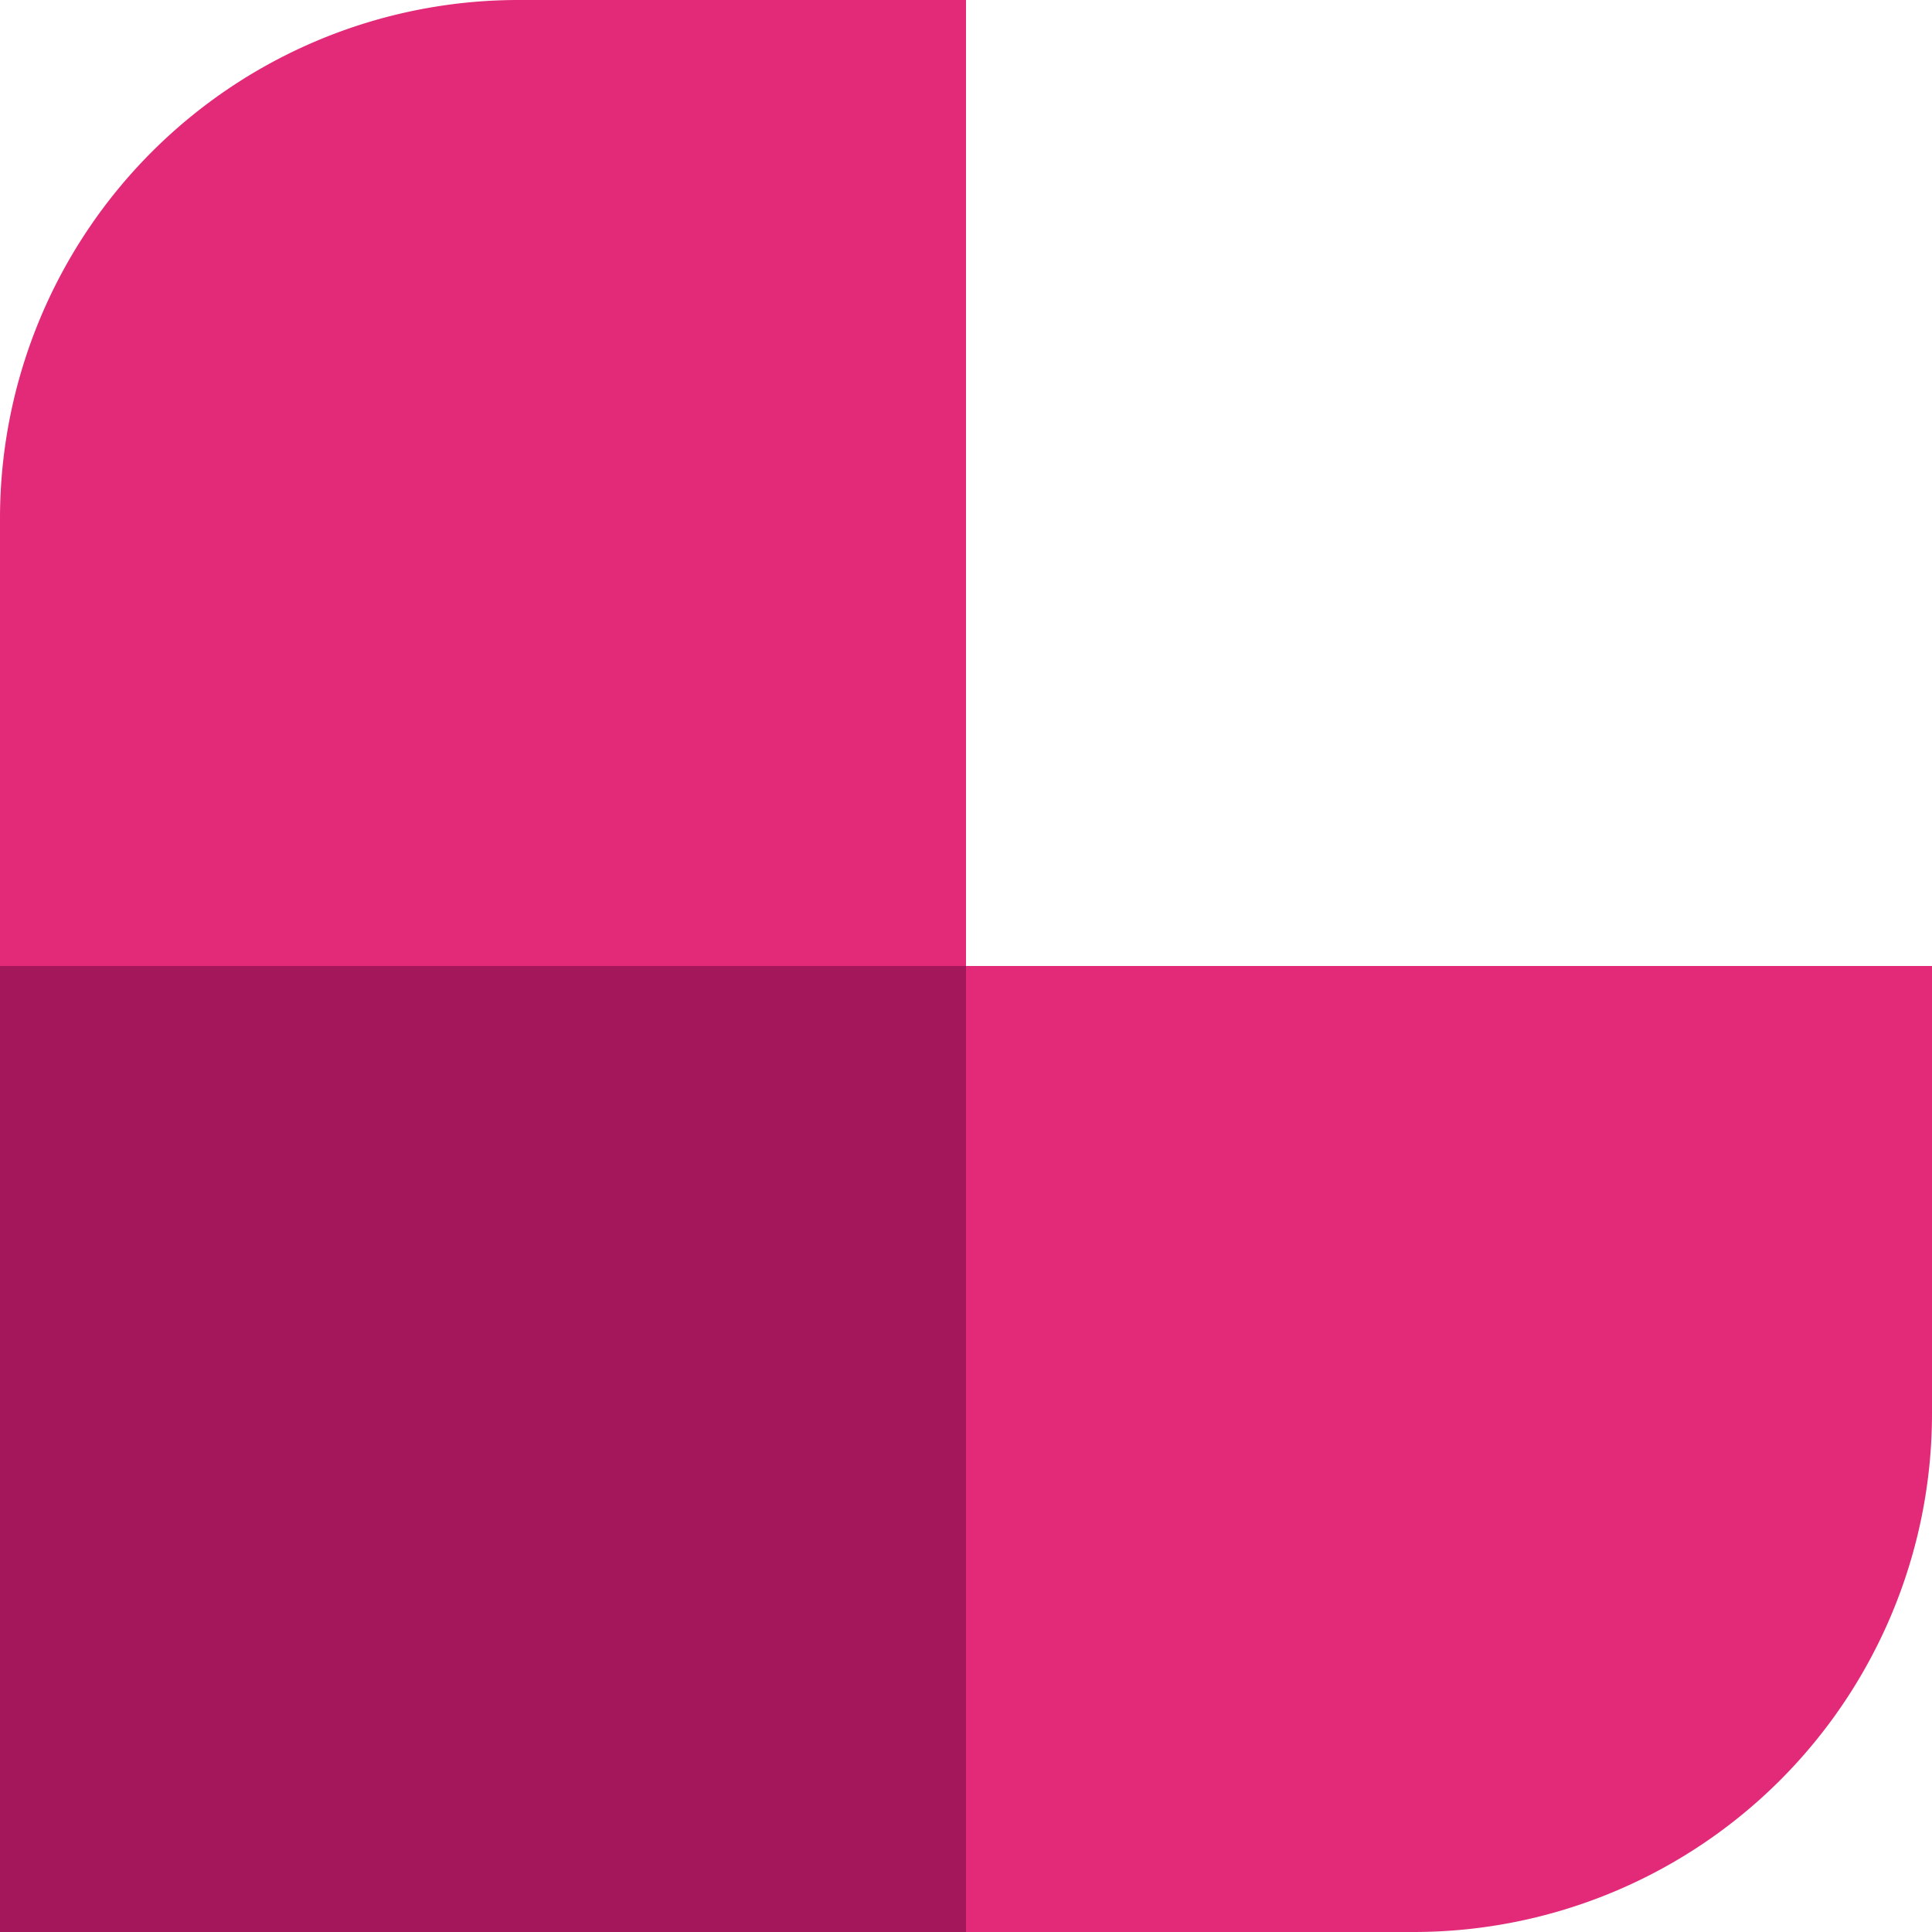 <svg xmlns="http://www.w3.org/2000/svg" width="221.4" height="221.4" viewBox="0 0 221.4 221.4">
  <defs>
    <style>
      .cls-1 {
        fill: #e22a78;
      }

      .cls-2 {
        fill: #a5175b;
      }
    </style>
  </defs>
  <title>Ativo 1</title>
  <g id="Camada_2" data-name="Camada 2">
    <g id="Camada_1-2" data-name="Camada 1">
      <g>
        <path class="cls-1" d="M110.7,110.7H0V59.4A59.41,59.41,0,0,1,59.4,0h51.3Z"/>
        <rect class="cls-2" y="110.7" width="110.7" height="110.7"/>
        <path class="cls-1" d="M110.7,110.7V221.4H162A59.41,59.41,0,0,0,221.4,162V110.7Z"/>
      </g>
    </g>
  </g>
</svg>
